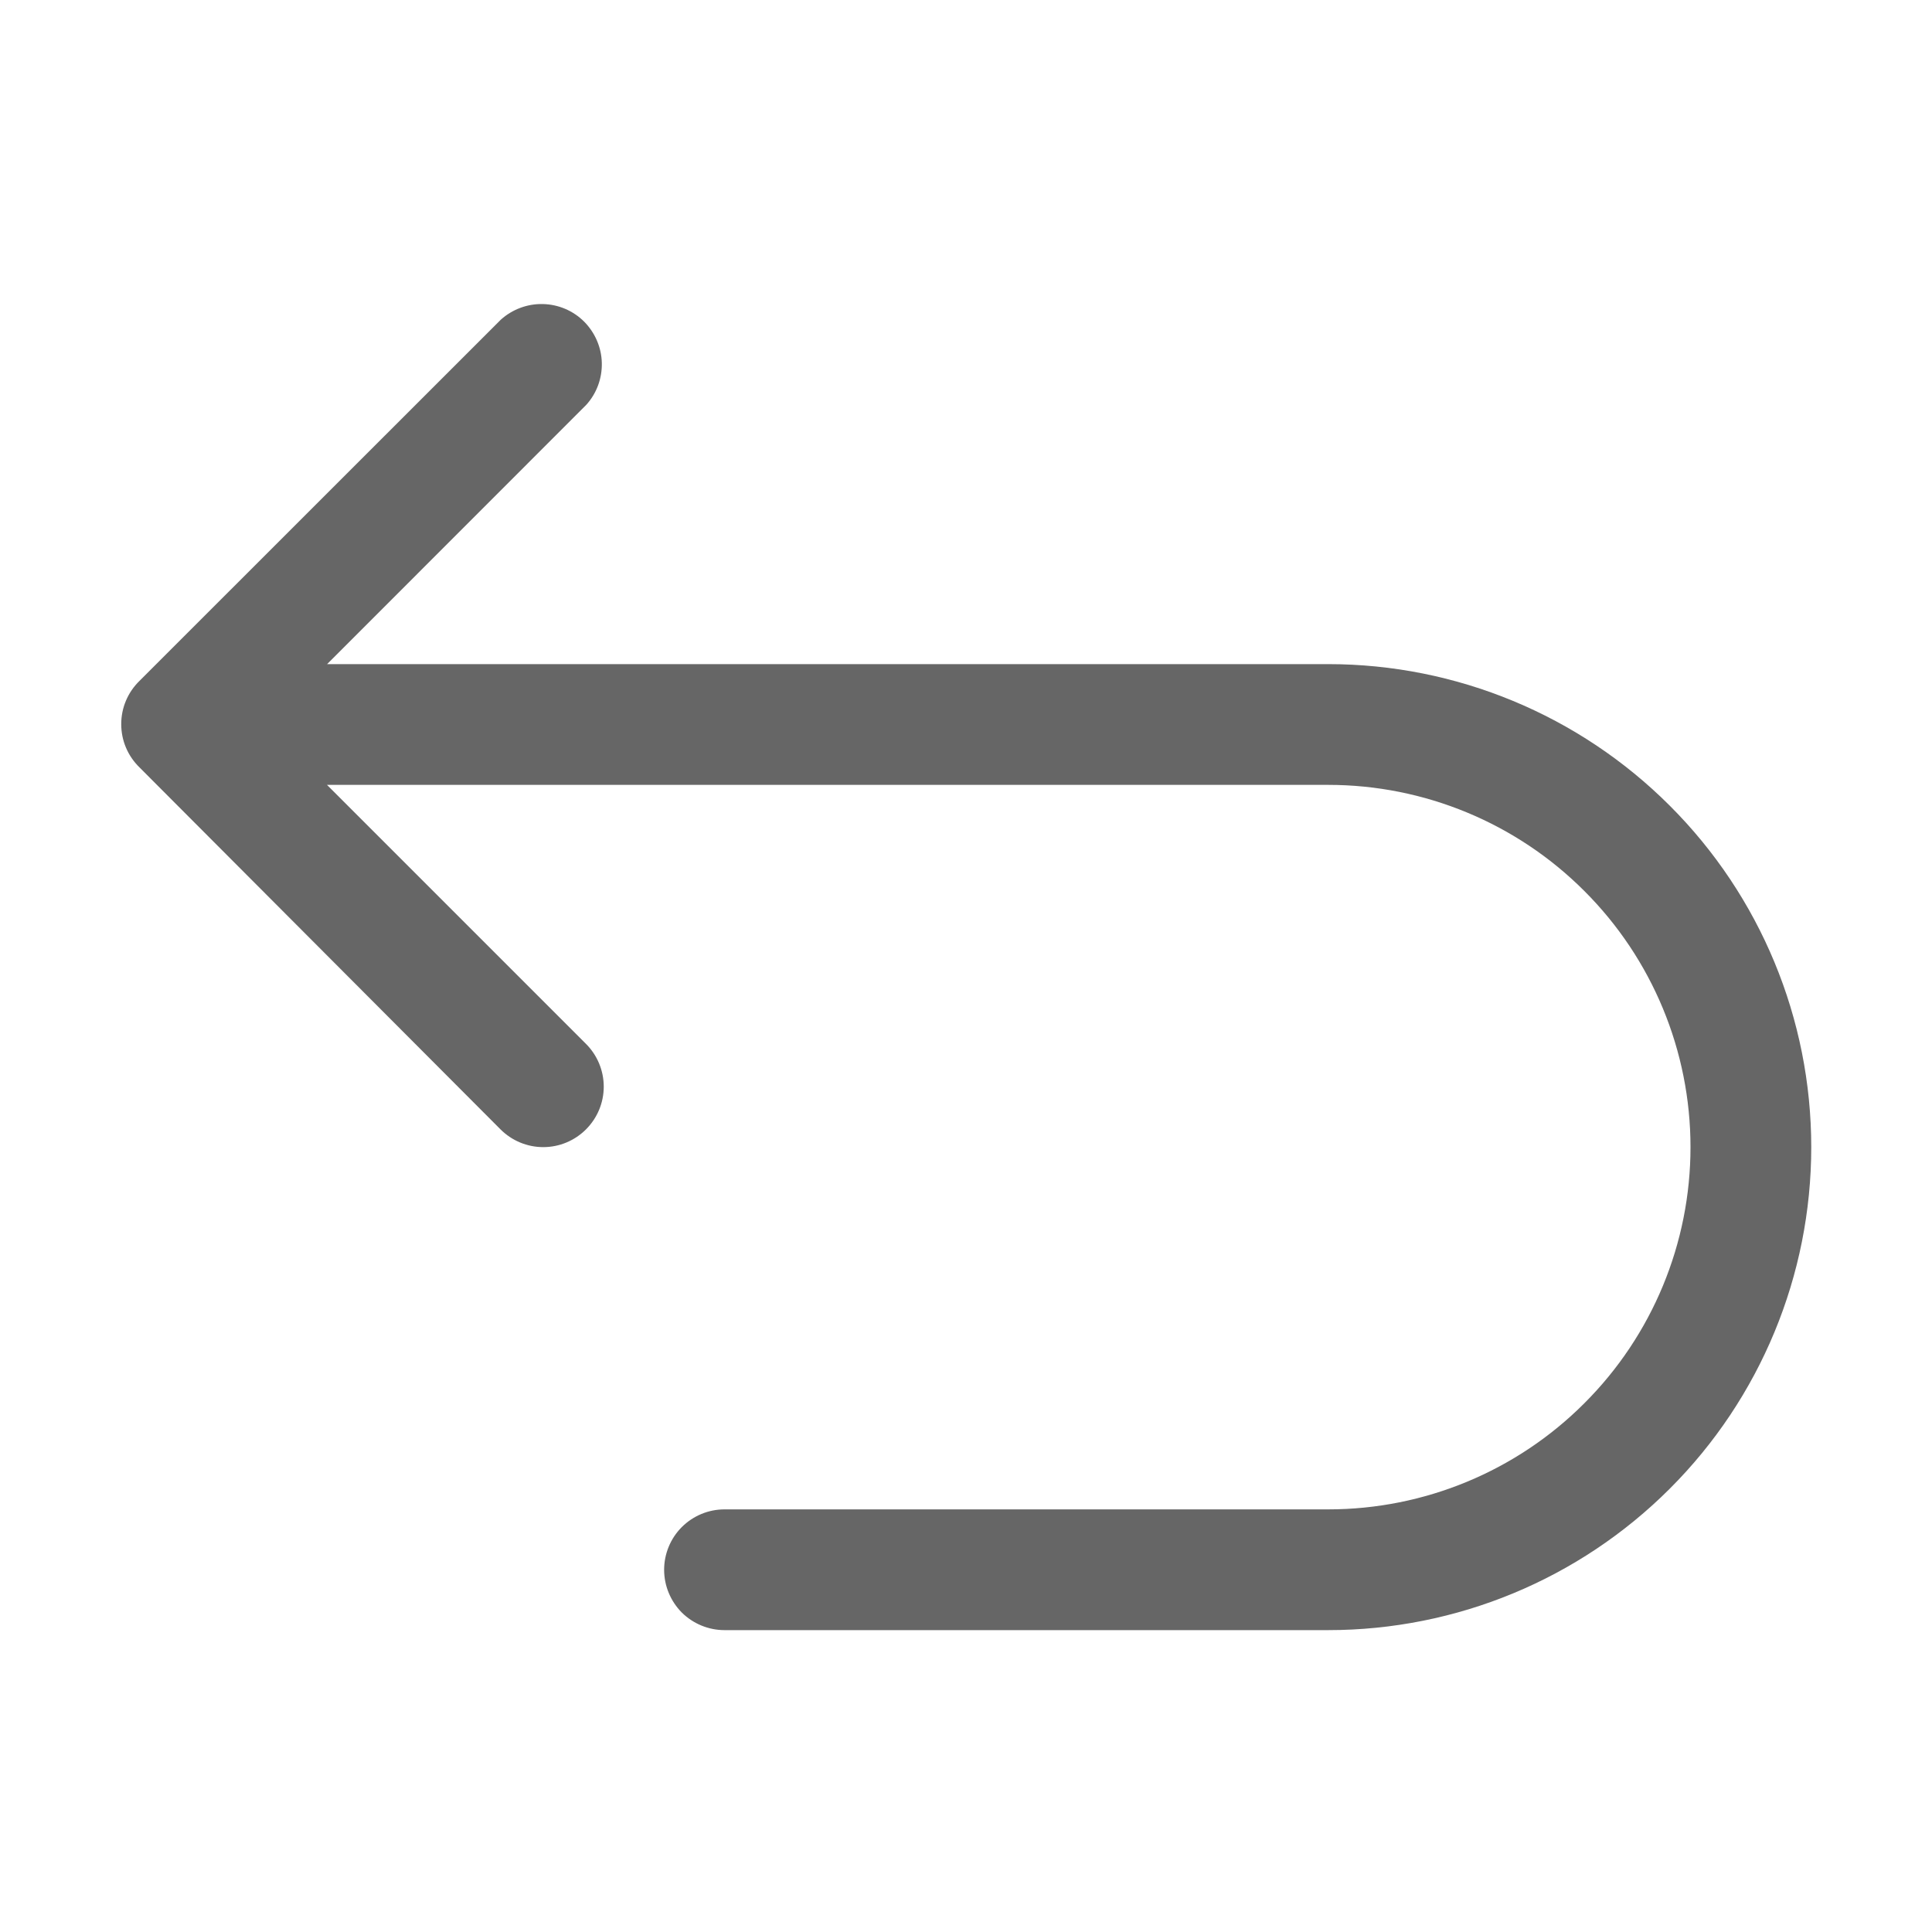 <svg width="16" height="16" viewBox="0 0 16 16" fill="#666" xmlns="http://www.w3.org/2000/svg">
<path d="M11 5.5H2.709L4.855 3.353C4.941 3.258 4.987 3.134 4.984 3.005C4.981 2.877 4.928 2.755 4.838 2.664C4.747 2.573 4.625 2.521 4.496 2.518C4.368 2.515 4.244 2.561 4.148 2.647L1.155 5.639C1.107 5.686 1.069 5.741 1.043 5.803C1.017 5.864 1.004 5.93 1.004 5.997C1.004 6.064 1.017 6.13 1.043 6.191C1.069 6.253 1.107 6.308 1.155 6.355L4.145 9.353C4.239 9.447 4.366 9.5 4.499 9.5C4.632 9.5 4.759 9.447 4.853 9.353C4.947 9.259 5 9.132 5 8.999C5 8.867 4.947 8.739 4.853 8.645L2.708 6.5H11C11.796 6.5 12.559 6.816 13.121 7.379C13.684 7.941 14 8.705 14 9.5C14 10.296 13.684 11.059 13.121 11.621C12.559 12.184 11.796 12.5 11 12.5H6C5.867 12.5 5.74 12.553 5.646 12.647C5.553 12.74 5.5 12.868 5.5 13C5.5 13.133 5.553 13.26 5.646 13.354C5.74 13.447 5.867 13.5 6 13.5H11C12.061 13.5 13.078 13.079 13.828 12.329C14.579 11.579 15 10.561 15 9.5C15 8.439 14.579 7.422 13.828 6.672C13.078 5.922 12.061 5.5 11 5.5Z"/>
</svg>
